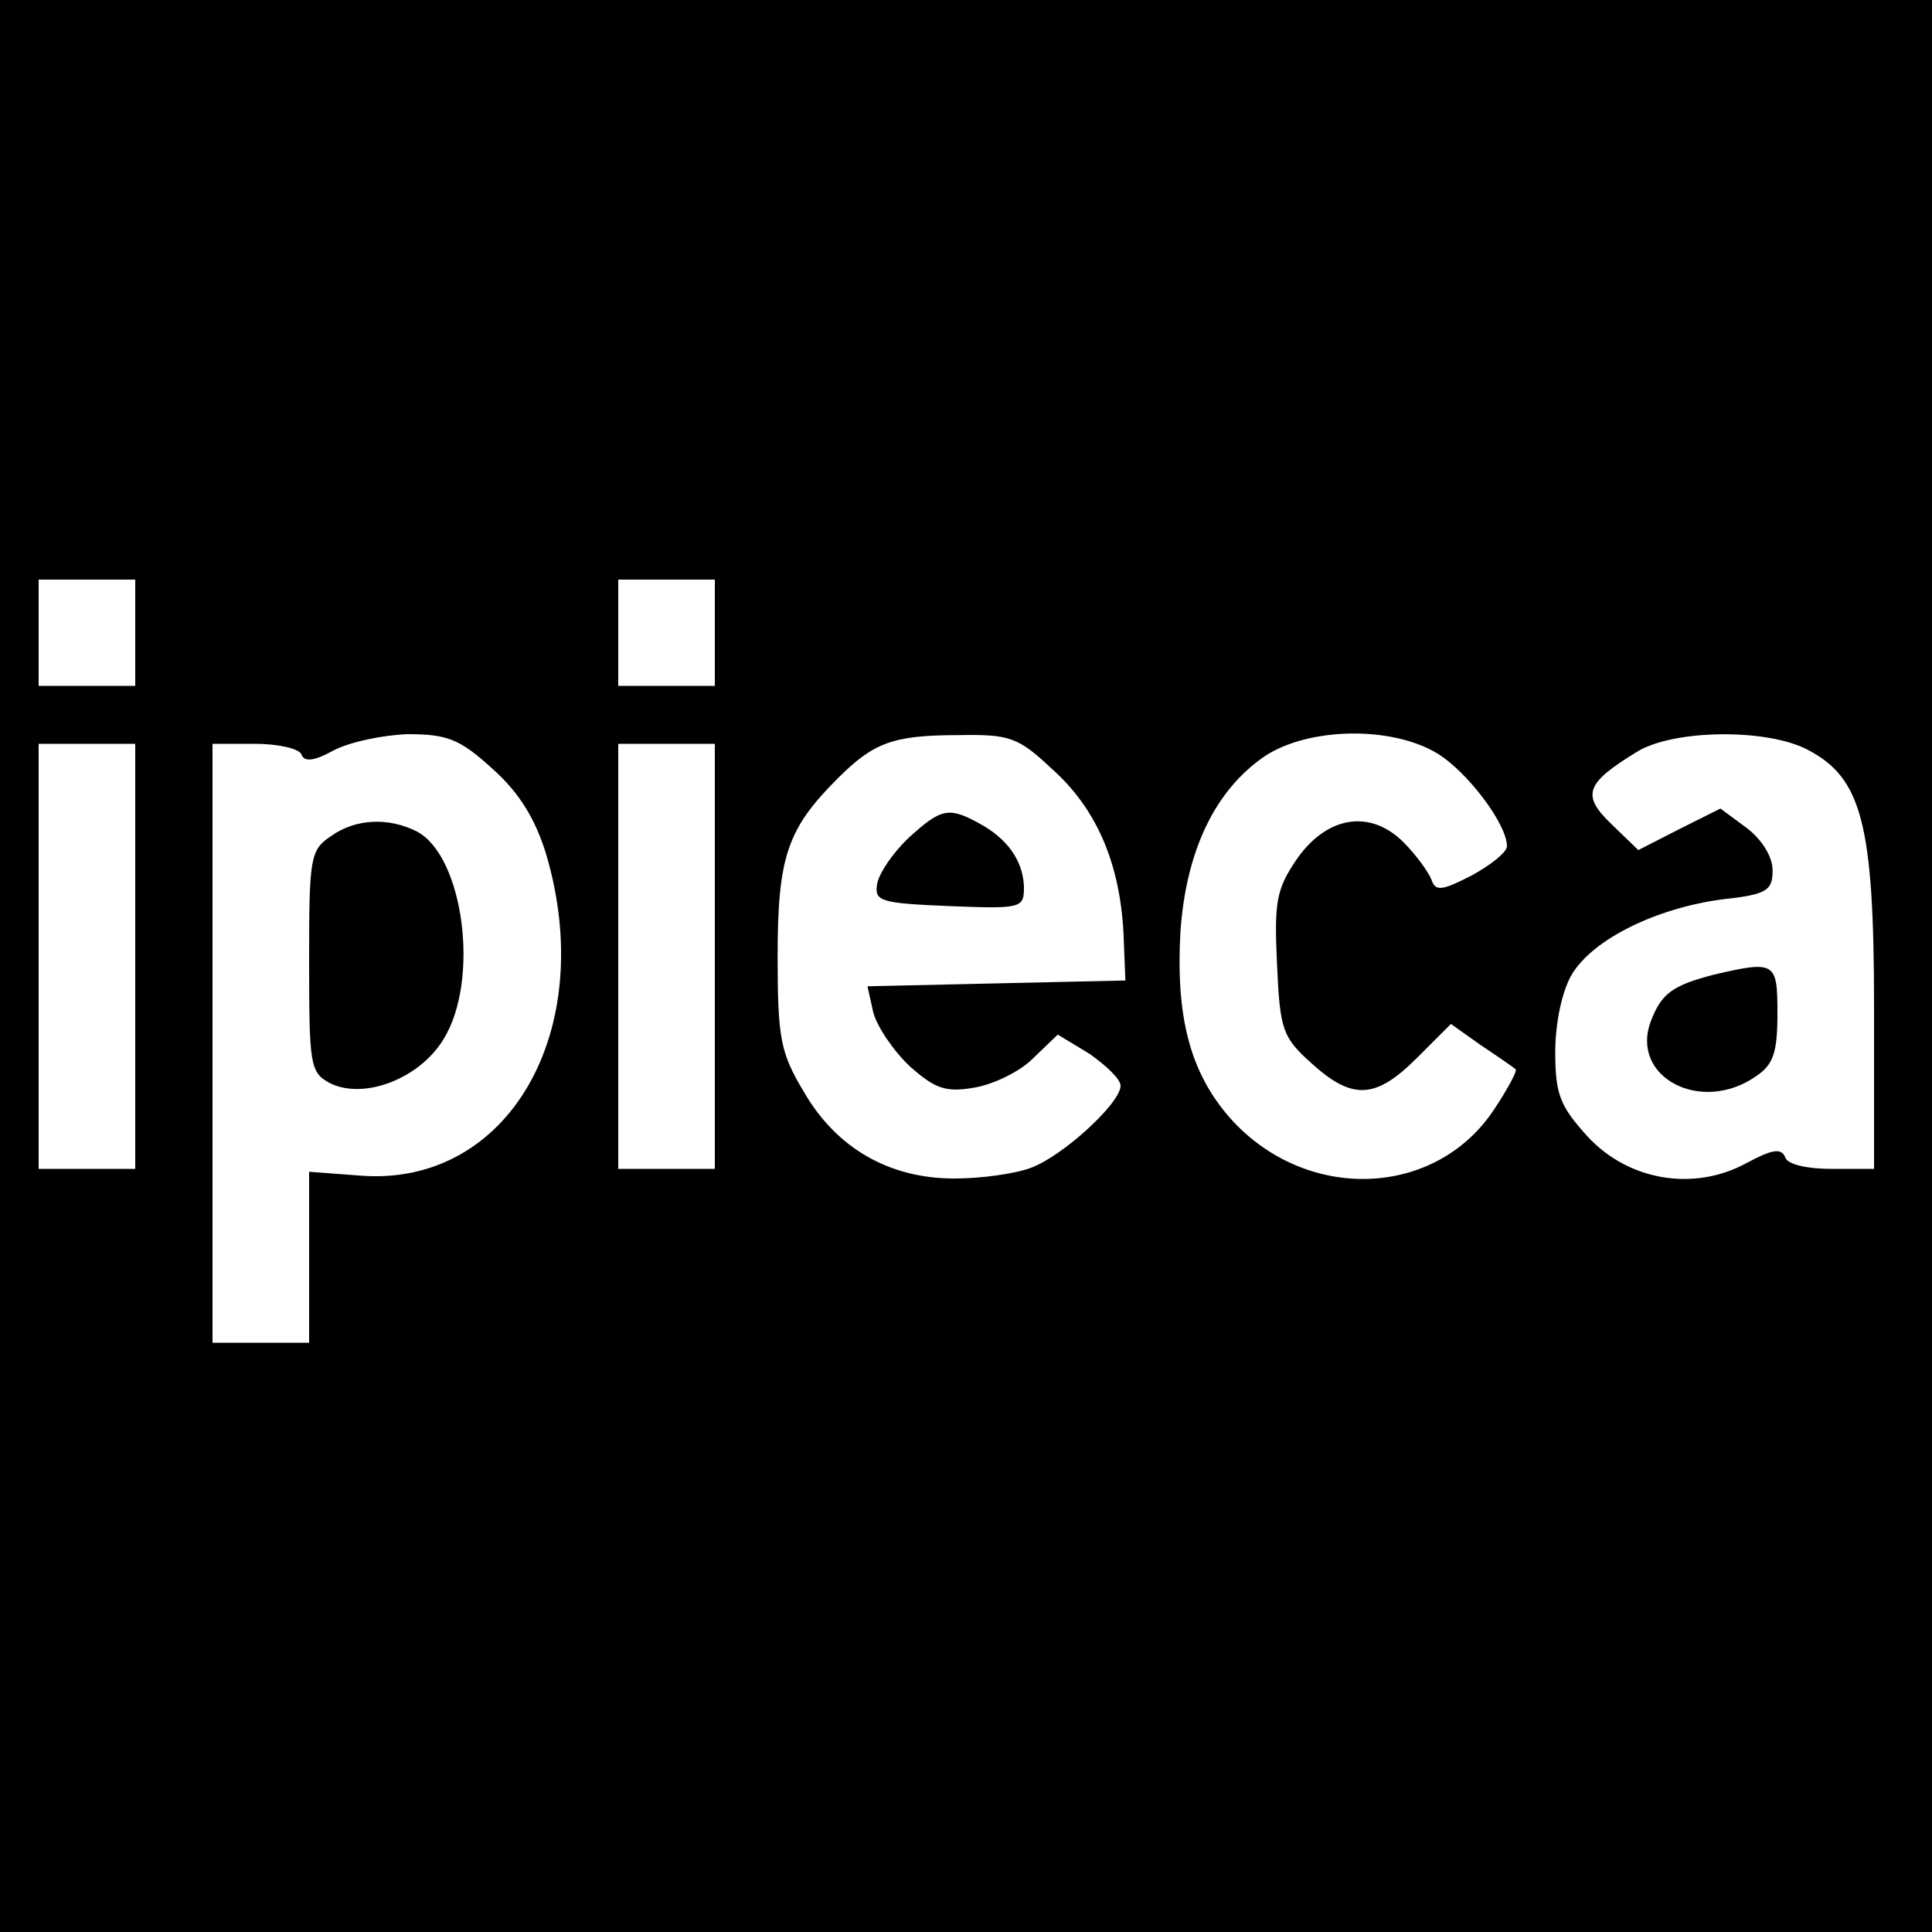 <?xml version="1.0" standalone="no"?>
<!DOCTYPE svg PUBLIC "-//W3C//DTD SVG 20010904//EN"
 "http://www.w3.org/TR/2001/REC-SVG-20010904/DTD/svg10.dtd">
<svg version="1.0" xmlns="http://www.w3.org/2000/svg"
 width="200pt" height="200pt" viewBox="0 0 200 200"
 preserveAspectRatio="xMidYMid meet">
<g transform="translate(0,200) scale(0.1,-0.1)"
fill="#000000" stroke="none">
<path d="M0 1000 l0 -1000 1000 0 1000 0 0 1000 0 1000 -1000 0 -1000 0 0
-1000z m140 345 l0 -55 -50 0 -50 0 0 55 0 55 50 0 50 0 0 -55z m600 0 l0 -55
-50 0 -50 0 0 55 0 55 50 0 50 0 0 -55z m-230 -141 c28 -25 44 -52 55 -87 55
-184 -39 -346 -192 -334 l-53 4 0 -89 0 -88 -50 0 -50 0 0 310 0 310 44 0 c24
0 46 -5 48 -11 3 -8 13 -7 33 4 17 9 51 16 77 17 41 0 54 -5 88 -36z m579 0
c46 -41 70 -97 74 -169 l2 -50 -134 -3 -133 -3 6 -27 c4 -15 21 -40 38 -56 26
-23 37 -27 66 -22 19 3 47 16 61 30 l26 25 33 -20 c17 -12 32 -26 32 -33 0
-18 -60 -73 -93 -85 -16 -6 -51 -11 -79 -11 -67 0 -122 31 -156 90 -24 40 -27
55 -27 140 0 103 10 132 62 184 37 37 57 45 125 45 53 1 62 -2 97 -35z m399
16 c31 -19 72 -73 72 -96 0 -6 -16 -19 -36 -30 -31 -16 -38 -17 -42 -5 -3 8
-16 26 -29 39 -35 35 -80 27 -111 -18 -21 -31 -23 -44 -20 -109 3 -68 6 -75
36 -102 42 -38 66 -37 109 6 l35 35 31 -22 c18 -12 34 -23 36 -25 2 -1 -8 -20
-22 -41 -61 -93 -196 -97 -274 -9 -41 47 -56 104 -51 193 6 84 36 146 87 181
45 30 131 32 179 3z m383 4 c56 -29 69 -76 69 -266 l0 -168 -44 0 c-27 0 -46
5 -48 12 -4 10 -14 8 -40 -6 -55 -30 -123 -18 -165 28 -28 31 -33 43 -33 87 0
30 7 63 17 80 22 37 88 69 156 78 46 5 52 9 52 30 0 14 -11 32 -27 44 l-27 20
-42 -21 -43 -22 -28 27 c-31 30 -27 42 27 75 38 23 134 24 176 2z m-1731 -214
l0 -220 -50 0 -50 0 0 220 0 220 50 0 50 0 0 -220z m600 0 l0 -220 -50 0 -50
0 0 220 0 220 50 0 50 0 0 -220z"/>
<path d="M342 1134 c-21 -14 -22 -23 -22 -129 0 -107 1 -115 21 -126 35 -18
93 4 118 45 38 61 21 189 -27 215 -29 15 -64 14 -90 -5z"/>
<path d="M941 1133 c-17 -16 -31 -37 -33 -48 -3 -18 3 -20 75 -23 75 -3 77 -2
77 20 -1 27 -17 50 -47 66 -31 17 -39 15 -72 -15z"/>
<path d="M1774 991 c-42 -11 -54 -19 -65 -48 -22 -58 52 -97 109 -57 18 12 22
25 22 65 0 53 -2 55 -66 40z"/>
</g>
</svg>
